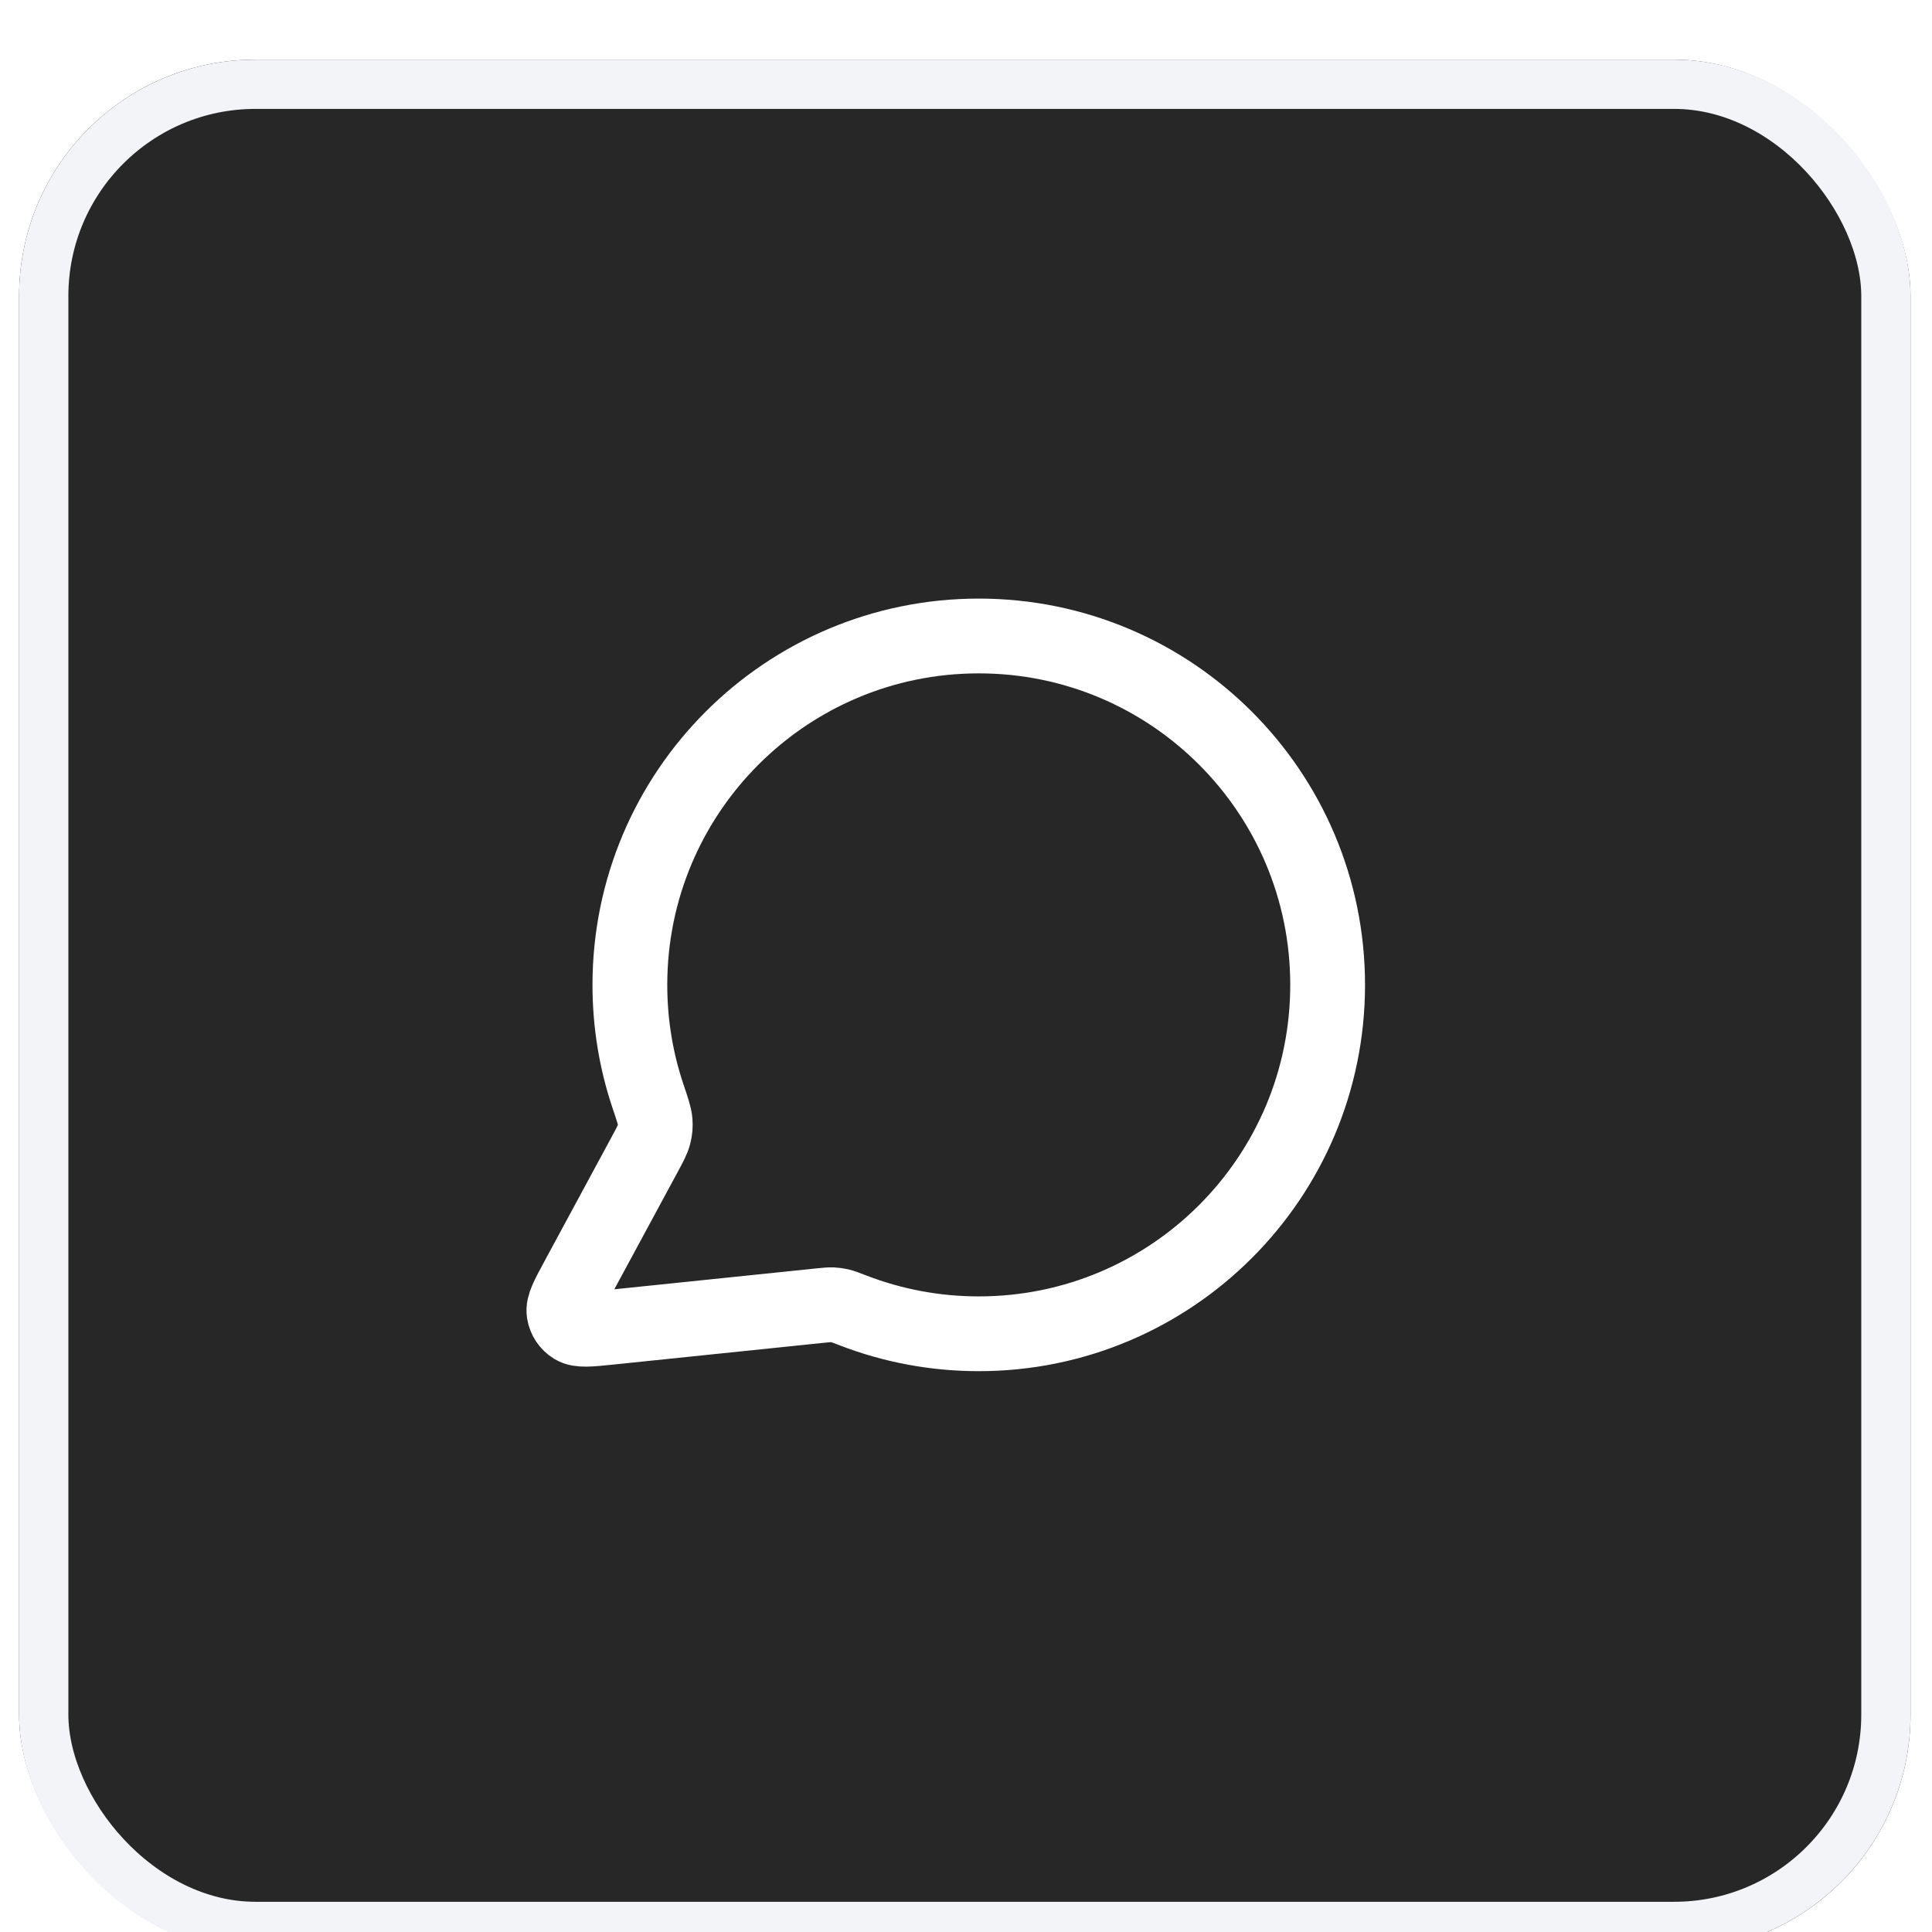 <svg width="44" height="44" viewBox="0 0 44 44" fill="none" xmlns="http://www.w3.org/2000/svg">
<g filter="url(#filter0_i_18559_34192)">
<rect x="0.435" y="0.461" width="43.076" height="43.076" rx="5.384" fill="#272727"/>
<rect x="0.996" y="1.022" width="41.954" height="41.954" rx="4.824" stroke="#F2F4F7" stroke-width="1.122"/>
<path d="M40.819 21.999C40.819 31.672 33.531 39.64 24.149 40.718C23.244 40.825 22.333 40.864 21.422 40.836C11.267 40.544 3.128 32.223 3.128 21.999C3.128 11.59 11.564 3.153 21.973 3.153C32.38 3.153 40.819 11.59 40.819 21.999Z" fill="#272727"/>
<path d="M30.236 21.533C30.236 25.921 26.679 29.479 22.291 29.479C21.284 29.479 20.321 29.291 19.435 28.95C19.273 28.888 19.192 28.856 19.127 28.841C19.064 28.827 19.018 28.821 18.953 28.818C18.887 28.816 18.815 28.823 18.67 28.838L13.883 29.333C13.426 29.38 13.198 29.404 13.063 29.322C12.946 29.25 12.866 29.131 12.845 28.995C12.82 28.839 12.93 28.637 13.148 28.234L14.677 25.404C14.803 25.171 14.866 25.054 14.894 24.942C14.922 24.831 14.929 24.752 14.92 24.638C14.911 24.522 14.86 24.372 14.759 24.072C14.49 23.275 14.345 22.421 14.345 21.533C14.345 17.144 17.902 13.587 22.291 13.587C26.679 13.587 30.236 17.144 30.236 21.533Z" stroke="white" stroke-width="1.703" stroke-linecap="round" stroke-linejoin="round"/>
</g>
<defs>
<filter id="filter0_i_18559_34192" x="0.435" y="0.461" width="43.076" height="43.974" filterUnits="userSpaceOnUse" color-interpolation-filters="sRGB">
<feFlood flood-opacity="0" result="BackgroundImageFix"/>
<feBlend mode="normal" in="SourceGraphic" in2="BackgroundImageFix" result="shape"/>
<feColorMatrix in="SourceAlpha" type="matrix" values="0 0 0 0 0 0 0 0 0 0 0 0 0 0 0 0 0 0 127 0" result="hardAlpha"/>
<feOffset dy="0.897"/>
<feGaussianBlur stdDeviation="0.897"/>
<feComposite in2="hardAlpha" operator="arithmetic" k2="-1" k3="1"/>
<feColorMatrix type="matrix" values="0 0 0 0 0.063 0 0 0 0 0.094 0 0 0 0 0.157 0 0 0 0.05 0"/>
<feBlend mode="normal" in2="shape" result="effect1_innerShadow_18559_34192"/>
</filter>
</defs>
</svg>
